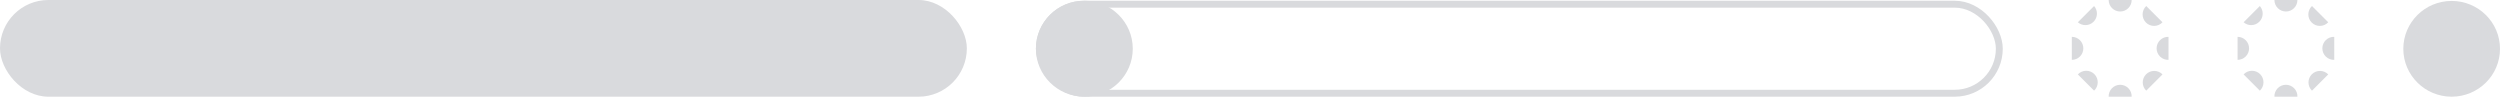 <svg width="724" height="28" viewBox="0 0 724 28" fill="none" xmlns="http://www.w3.org/2000/svg">
    <rect width="280" height="28" rx="14" fill="#D9DADD" />
    <rect x="301" y="1.22" width="278" height="25.78" rx="12.89" stroke="#D9DADD" stroke-width="2" />
    <ellipse cx="314.025" cy="14.11" rx="14.025" ry="13.89" fill="#D9DADD" />
    <g clip-path="url(#clip0_116_3029)">
        <path
            d="M617.331 -2.80714e-09C617.332 0.438 617.246 0.871 617.079 1.275C616.912 1.68 616.667 2.047 616.358 2.357C616.049 2.666 615.681 2.912 615.277 3.079C614.873 3.247 614.44 3.333 614.002 3.333C613.118 3.333 612.27 2.982 611.645 2.357C611.02 1.732 610.669 0.884 610.669 0"
            fill="#D9DADD" />
        <path
            d="M610.669 28C610.653 27.553 610.728 27.107 610.889 26.689C611.049 26.271 611.292 25.89 611.603 25.568C611.914 25.247 612.286 24.991 612.698 24.816C613.11 24.641 613.553 24.551 614 24.551C614.448 24.551 614.891 24.641 615.303 24.816C615.714 24.991 616.087 25.247 616.398 25.568C616.709 25.89 616.952 26.271 617.112 26.689C617.272 27.107 617.347 27.553 617.331 28"
            fill="#D9DADD" />
        <path
            d="M628 17.331C627.553 17.347 627.107 17.272 626.689 17.112C626.271 16.951 625.89 16.708 625.568 16.398C625.247 16.087 624.991 15.714 624.816 15.302C624.641 14.89 624.551 14.447 624.551 14C624.551 13.553 624.641 13.11 624.816 12.698C624.991 12.286 625.247 11.913 625.568 11.602C625.89 11.291 626.271 11.049 626.689 10.888C627.107 10.728 627.553 10.653 628 10.669"
            fill="#D9DADD" />
        <path
            d="M600 10.669C600.884 10.669 601.732 11.02 602.357 11.645C602.982 12.27 603.333 13.118 603.333 14.002C603.333 14.44 603.247 14.873 603.079 15.277C602.912 15.681 602.666 16.048 602.357 16.358C602.047 16.667 601.68 16.912 601.275 17.079C600.871 17.246 600.438 17.332 600 17.331"
            fill="#D9DADD" />
        <path
            d="M626.255 6.449C625.95 6.775 625.583 7.036 625.175 7.218C624.767 7.399 624.326 7.496 623.88 7.504C623.433 7.511 622.99 7.429 622.576 7.262C622.162 7.094 621.786 6.846 621.47 6.53C621.154 6.214 620.905 5.839 620.738 5.425C620.57 5.011 620.487 4.568 620.495 4.121C620.502 3.675 620.599 3.234 620.78 2.826C620.96 2.418 621.222 2.05 621.547 1.745"
            fill="#D9DADD" />
        <path
            d="M601.745 21.547C602.05 21.221 602.418 20.96 602.826 20.779C603.234 20.599 603.675 20.502 604.121 20.494C604.568 20.487 605.011 20.57 605.425 20.737C605.839 20.905 606.214 21.154 606.53 21.47C606.846 21.786 607.094 22.162 607.262 22.576C607.429 22.99 607.511 23.433 607.504 23.88C607.496 24.326 607.399 24.766 607.218 25.174C607.036 25.582 606.775 25.95 606.449 26.255"
            fill="#D9DADD" />
        <path
            d="M621.547 26.255C621.23 25.947 620.977 25.58 620.804 25.174C620.63 24.768 620.539 24.332 620.535 23.89C620.532 23.449 620.616 23.011 620.784 22.602C620.951 22.194 621.198 21.823 621.51 21.51C621.822 21.198 622.194 20.951 622.602 20.784C623.011 20.616 623.449 20.532 623.89 20.535C624.332 20.539 624.768 20.63 625.174 20.804C625.58 20.977 625.947 21.23 626.255 21.547"
            fill="#D9DADD" />
        <path
            d="M606.449 1.745C607.006 2.381 607.301 3.206 607.273 4.051C607.245 4.897 606.896 5.7 606.298 6.298C605.7 6.896 604.897 7.245 604.051 7.273C603.206 7.301 602.381 7.006 601.745 6.449"
            fill="#D9DADD" />
    </g>
    <g clip-path="url(#clip1_116_3029)">
        <path
            d="M665.331 -2.80716e-09C665.332 0.438 665.246 0.871 665.079 1.275C664.912 1.68 664.667 2.047 664.358 2.357C664.049 2.666 663.681 2.912 663.277 3.079C662.873 3.247 662.44 3.333 662.002 3.333C661.118 3.333 660.27 2.982 659.645 2.357C659.02 1.732 658.669 0.884 658.669 0"
            fill="#D9DADD" />
        <path
            d="M658.669 28C658.653 27.553 658.728 27.107 658.889 26.689C659.049 26.271 659.292 25.89 659.603 25.568C659.914 25.247 660.286 24.991 660.698 24.816C661.11 24.641 661.553 24.551 662 24.551C662.448 24.551 662.891 24.641 663.303 24.816C663.714 24.991 664.087 25.247 664.398 25.568C664.709 25.89 664.952 26.271 665.112 26.689C665.272 27.107 665.347 27.553 665.331 28"
            fill="#D9DADD" />
        <path
            d="M676 17.331C675.553 17.347 675.107 17.272 674.689 17.112C674.271 16.951 673.89 16.708 673.568 16.398C673.247 16.087 672.991 15.714 672.816 15.302C672.641 14.89 672.551 14.447 672.551 14C672.551 13.553 672.641 13.11 672.816 12.698C672.991 12.286 673.247 11.913 673.568 11.602C673.89 11.291 674.271 11.049 674.689 10.888C675.107 10.728 675.553 10.653 676 10.669"
            fill="#D9DADD" />
        <path
            d="M648 10.669C648.884 10.669 649.732 11.02 650.357 11.645C650.982 12.27 651.333 13.118 651.333 14.002C651.333 14.44 651.247 14.873 651.079 15.277C650.912 15.681 650.666 16.048 650.357 16.358C650.047 16.667 649.68 16.912 649.275 17.079C648.871 17.246 648.438 17.332 648 17.331"
            fill="#D9DADD" />
        <path
            d="M674.255 6.449C673.95 6.775 673.583 7.036 673.175 7.218C672.767 7.399 672.326 7.496 671.88 7.504C671.433 7.511 670.99 7.429 670.576 7.262C670.162 7.094 669.786 6.846 669.47 6.53C669.154 6.214 668.905 5.839 668.738 5.425C668.57 5.011 668.487 4.568 668.495 4.121C668.502 3.675 668.599 3.234 668.78 2.826C668.96 2.418 669.222 2.05 669.547 1.745"
            fill="#D9DADD" />
        <path
            d="M649.745 21.547C650.05 21.221 650.418 20.96 650.826 20.779C651.234 20.599 651.675 20.502 652.121 20.494C652.568 20.487 653.011 20.57 653.425 20.737C653.839 20.905 654.214 21.154 654.53 21.47C654.846 21.786 655.094 22.162 655.262 22.576C655.429 22.99 655.511 23.433 655.504 23.88C655.496 24.326 655.399 24.766 655.218 25.174C655.036 25.582 654.775 25.95 654.449 26.255"
            fill="#D9DADD" />
        <path
            d="M669.547 26.255C669.23 25.947 668.977 25.58 668.804 25.174C668.63 24.768 668.539 24.332 668.535 23.89C668.532 23.449 668.616 23.011 668.784 22.602C668.951 22.194 669.198 21.823 669.51 21.51C669.822 21.198 670.194 20.951 670.602 20.784C671.011 20.616 671.449 20.532 671.89 20.535C672.332 20.539 672.768 20.63 673.174 20.804C673.58 20.977 673.947 21.23 674.255 21.547"
            fill="#D9DADD" />
        <path
            d="M654.449 1.745C655.006 2.381 655.301 3.206 655.273 4.051C655.245 4.897 654.896 5.7 654.298 6.298C653.7 6.896 652.897 7.245 652.051 7.273C651.206 7.301 650.381 7.006 649.745 6.449"
            fill="#D9DADD" />
    </g>
    <ellipse cx="710" cy="14.135" rx="14" ry="13.865" fill="#D9DADD" />
    <defs>
        <clipPath id="clip0_116_3029">
            <rect width="28" height="28" fill="white" transform="translate(600)" />
        </clipPath>
        <clipPath id="clip1_116_3029">
            <rect width="28" height="28" fill="white" transform="translate(648)" />
        </clipPath>
    </defs>
</svg>